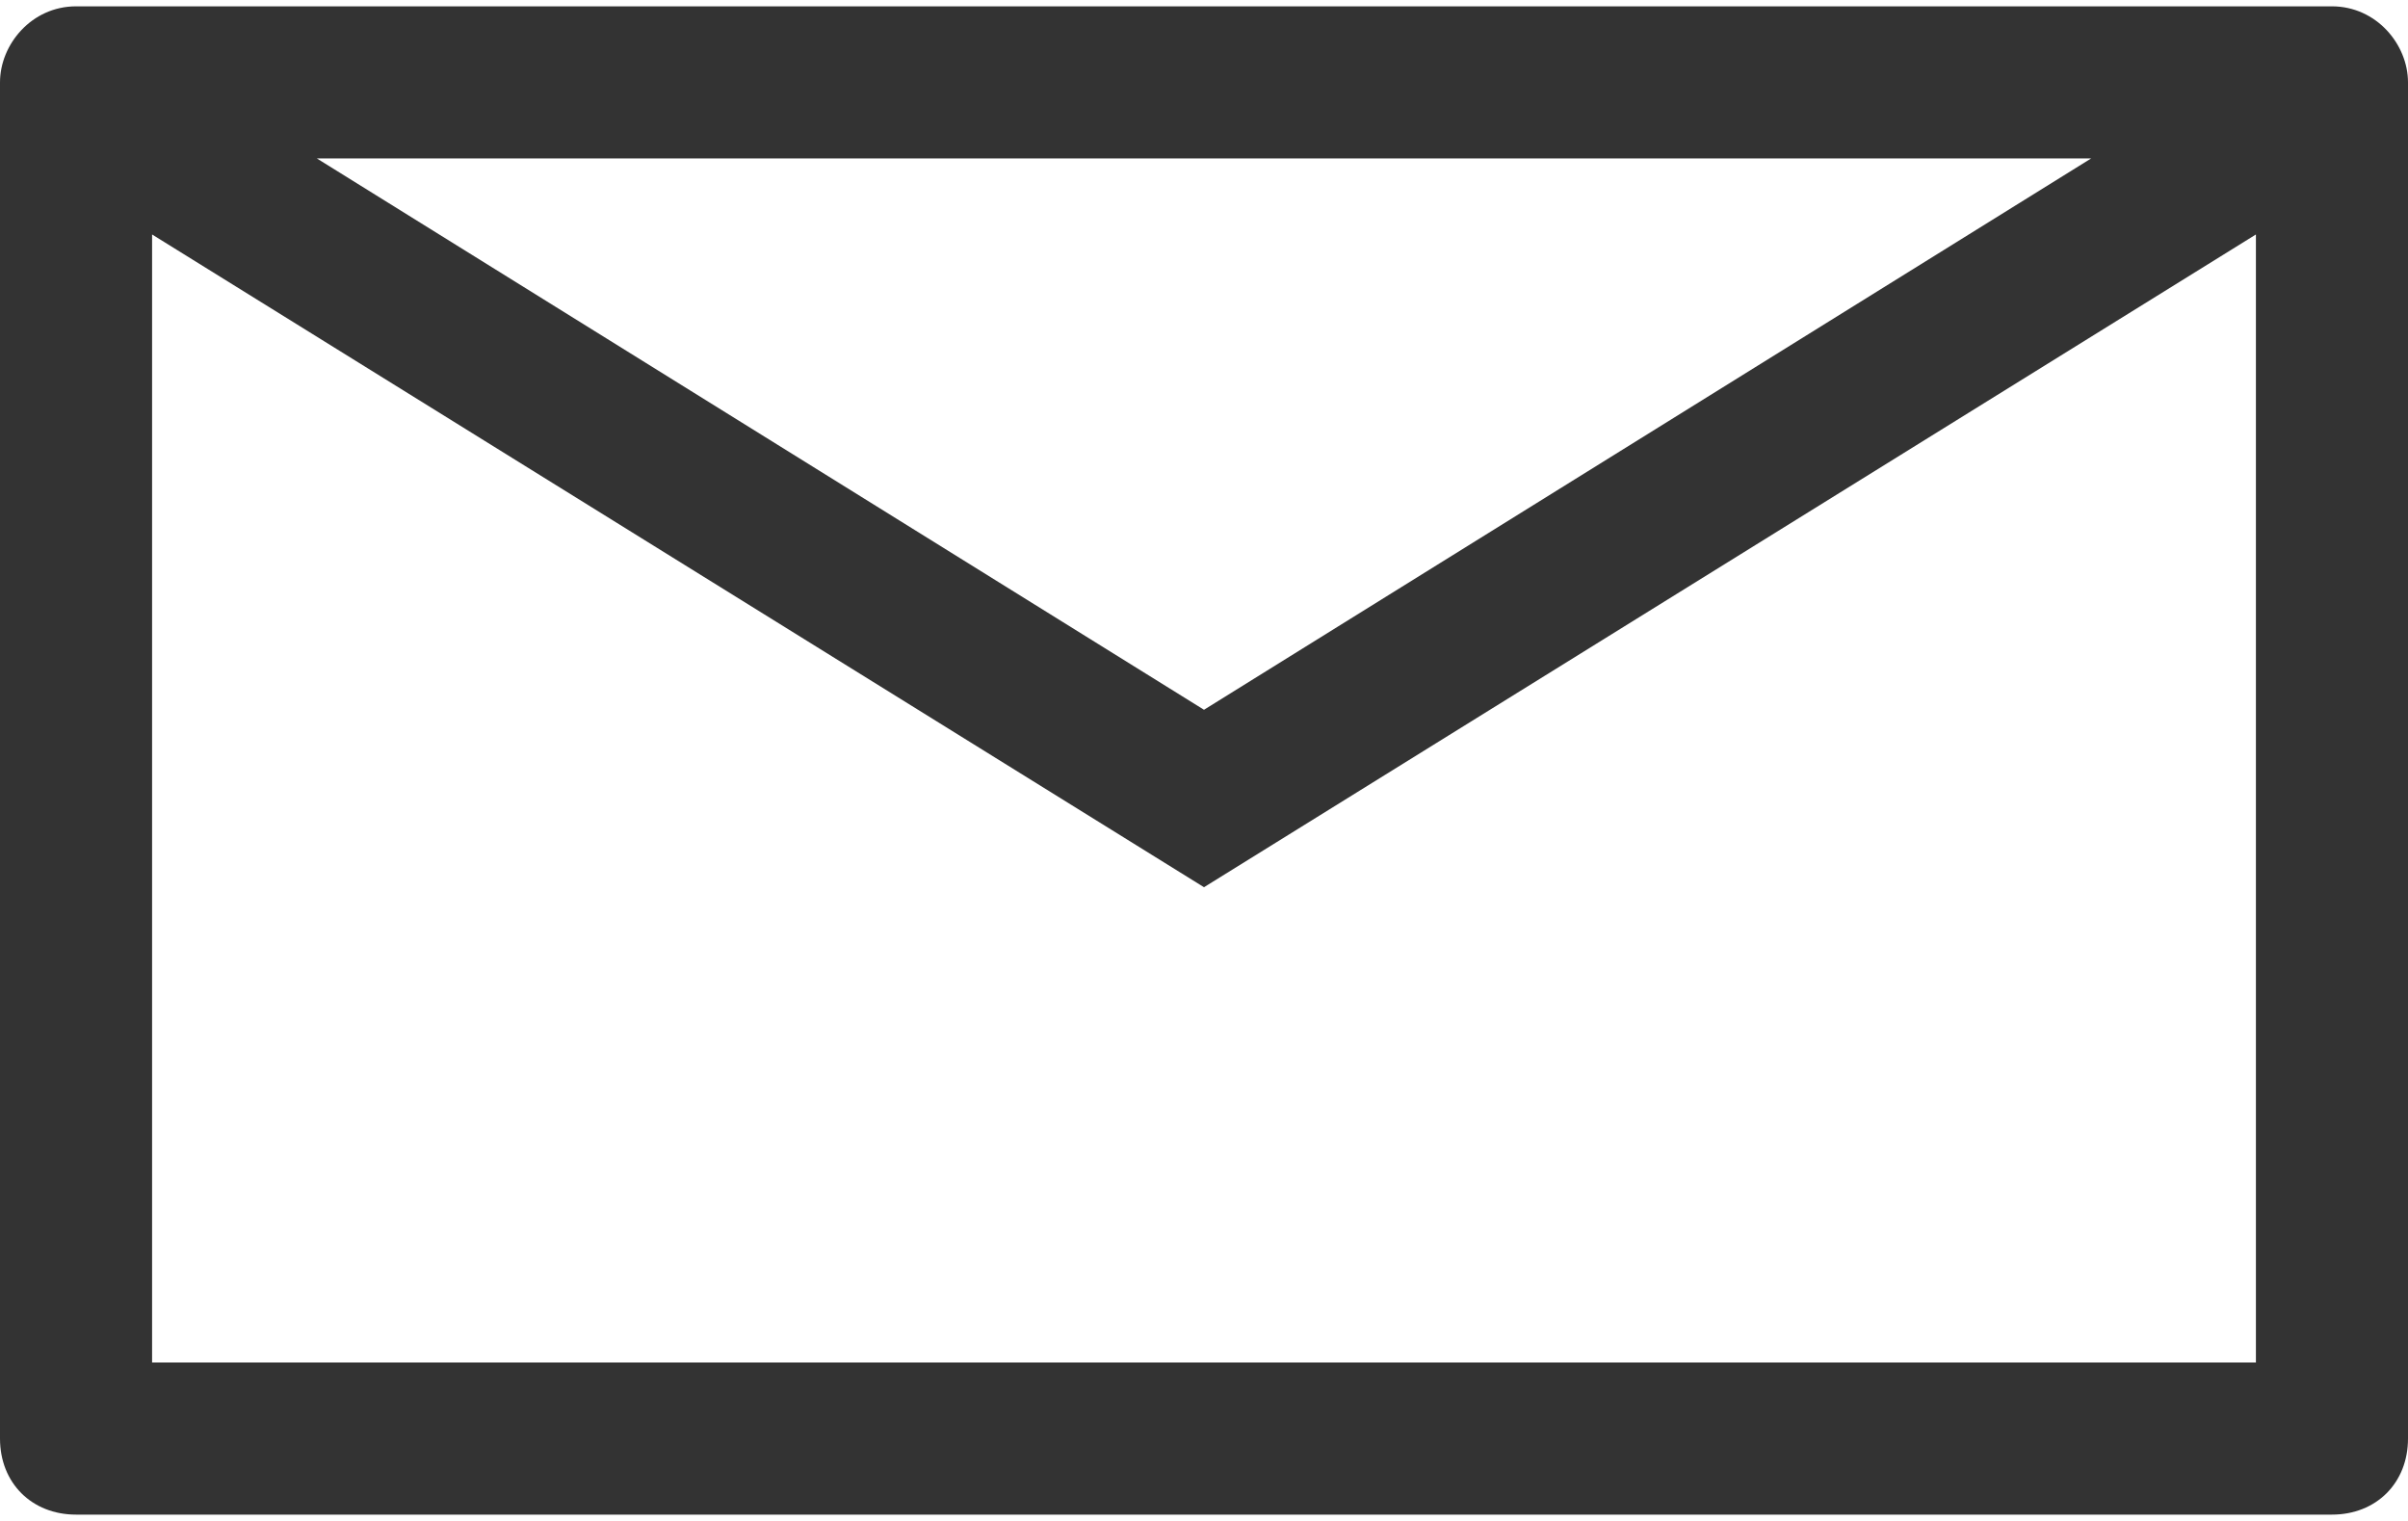 <?xml version="1.0" encoding="utf-8"?>
<!-- Generator: Adobe Illustrator 21.0.2, SVG Export Plug-In . SVG Version: 6.00 Build 0)  -->
<svg version="1.1" id="レイヤー_1" xmlns="http://www.w3.org/2000/svg" xmlns:xlink="http://www.w3.org/1999/xlink" x="0px"
	 y="0px" viewBox="0 0 38 24" style="enable-background:new 0 0 38 24;" xml:space="preserve">
<style type="text/css">
	.st0{fill:#333333;}
</style>
<g>
	<path class="st0" d="M36.8,0.1H1.2C0.5,0.1,0,0.7,0,1.3v21.4c0,0.7,0.5,1.2,1.2,1.2h35.6c0.7,0,1.2-0.5,1.2-1.2V1.3
		C38,0.7,37.5,0.1,36.8,0.1z M33,2.5l-14,8.7L5,2.5H33z M2.4,21.5V3.7L19,14L35.6,3.7v17.8H2.4z"/>
</g>
</svg>
